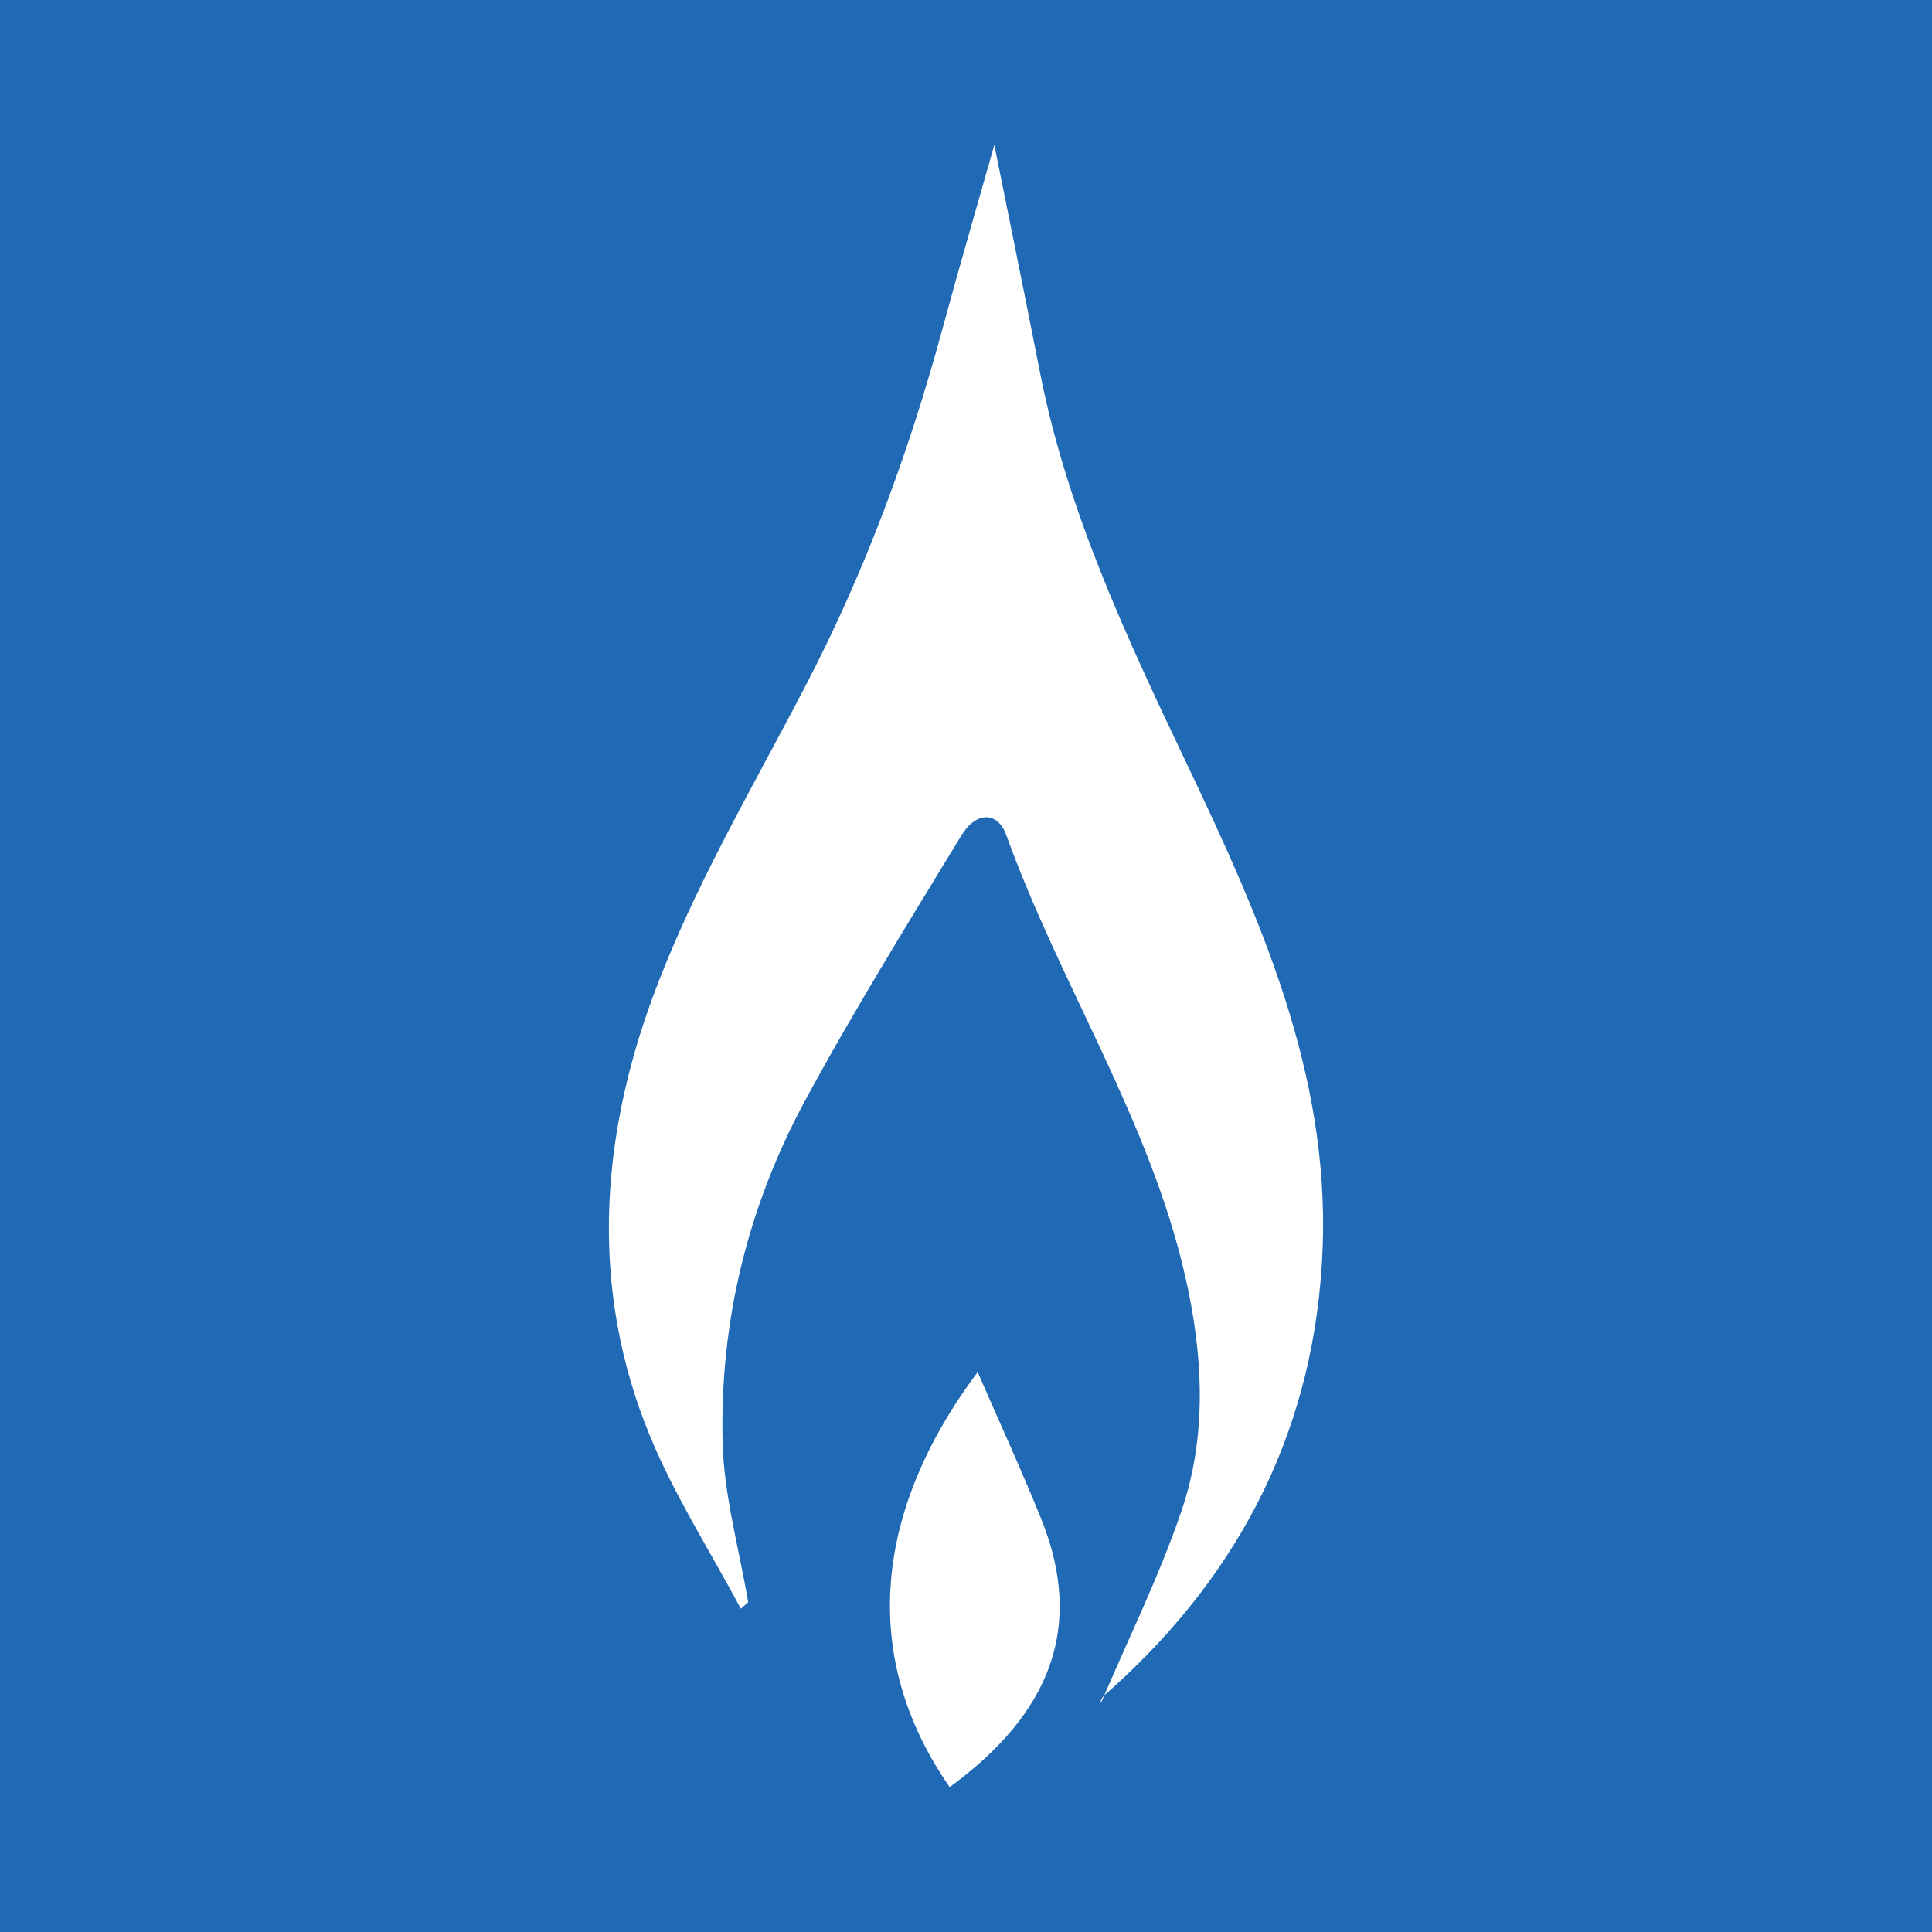 <?xml version="1.0" encoding="utf-8"?>
<!-- Generator: Adobe Illustrator 17.0.0, SVG Export Plug-In . SVG Version: 6.00 Build 0)  -->
<!DOCTYPE svg PUBLIC "-//W3C//DTD SVG 1.1//EN" "http://www.w3.org/Graphics/SVG/1.1/DTD/svg11.dtd">
<svg version="1.1" id="Layer_1" xmlns="http://www.w3.org/2000/svg" xmlns:xlink="http://www.w3.org/1999/xlink" x="0px" y="0px"
	 width="200px" height="200px" viewBox="0 0 200 200" enable-background="new 0 0 200 200" xml:space="preserve">
<rect fill="#2069B5" width="200" height="200"/>
<g>
	<path fill="#FFFFFF" d="M76.691,166.535c-3.181-5.972-6.878-11.732-9.44-17.959c-6.193-15.058-5.127-30.583,0.322-45.361
		c4.151-11.258,10.391-21.767,15.951-32.479c6.051-11.657,10.555-23.865,13.987-36.51c1.745-6.43,3.614-12.826,5.423-19.225
		c1.567,7.802,3.18,15.687,4.731,23.585c2.83,14.408,9.023,27.515,15.274,40.658c7.508,15.787,14.661,31.807,13.985,49.884
		c-0.686,18.353-8.288,33.52-21.899,45.745c-0.54,0.485-1.167,0.875-1.06,1.44c2.818-6.631,6.036-13.126,8.351-19.929
		c2.703-7.942,2.205-16.282,0.365-24.317c-3.7-16.161-12.933-30.155-18.507-45.607c-0.887-2.459-3.111-2.509-4.667,0.051
		c-5.522,9.087-11.148,18.131-16.196,27.482c-5.916,10.959-8.821,22.891-8.505,35.34c0.14,5.53,1.72,11.024,2.646,16.535
		C77.198,166.09,76.945,166.312,76.691,166.535z"/>
	<path fill="#FFFFFF" d="M98.309,185c-9.321-13.424-7.899-28.519,2.898-42.967c2.33,5.364,4.566,10.222,6.568,15.175
		C112.353,168.536,108.599,177.482,98.309,185z"/>
</g>
</svg>
